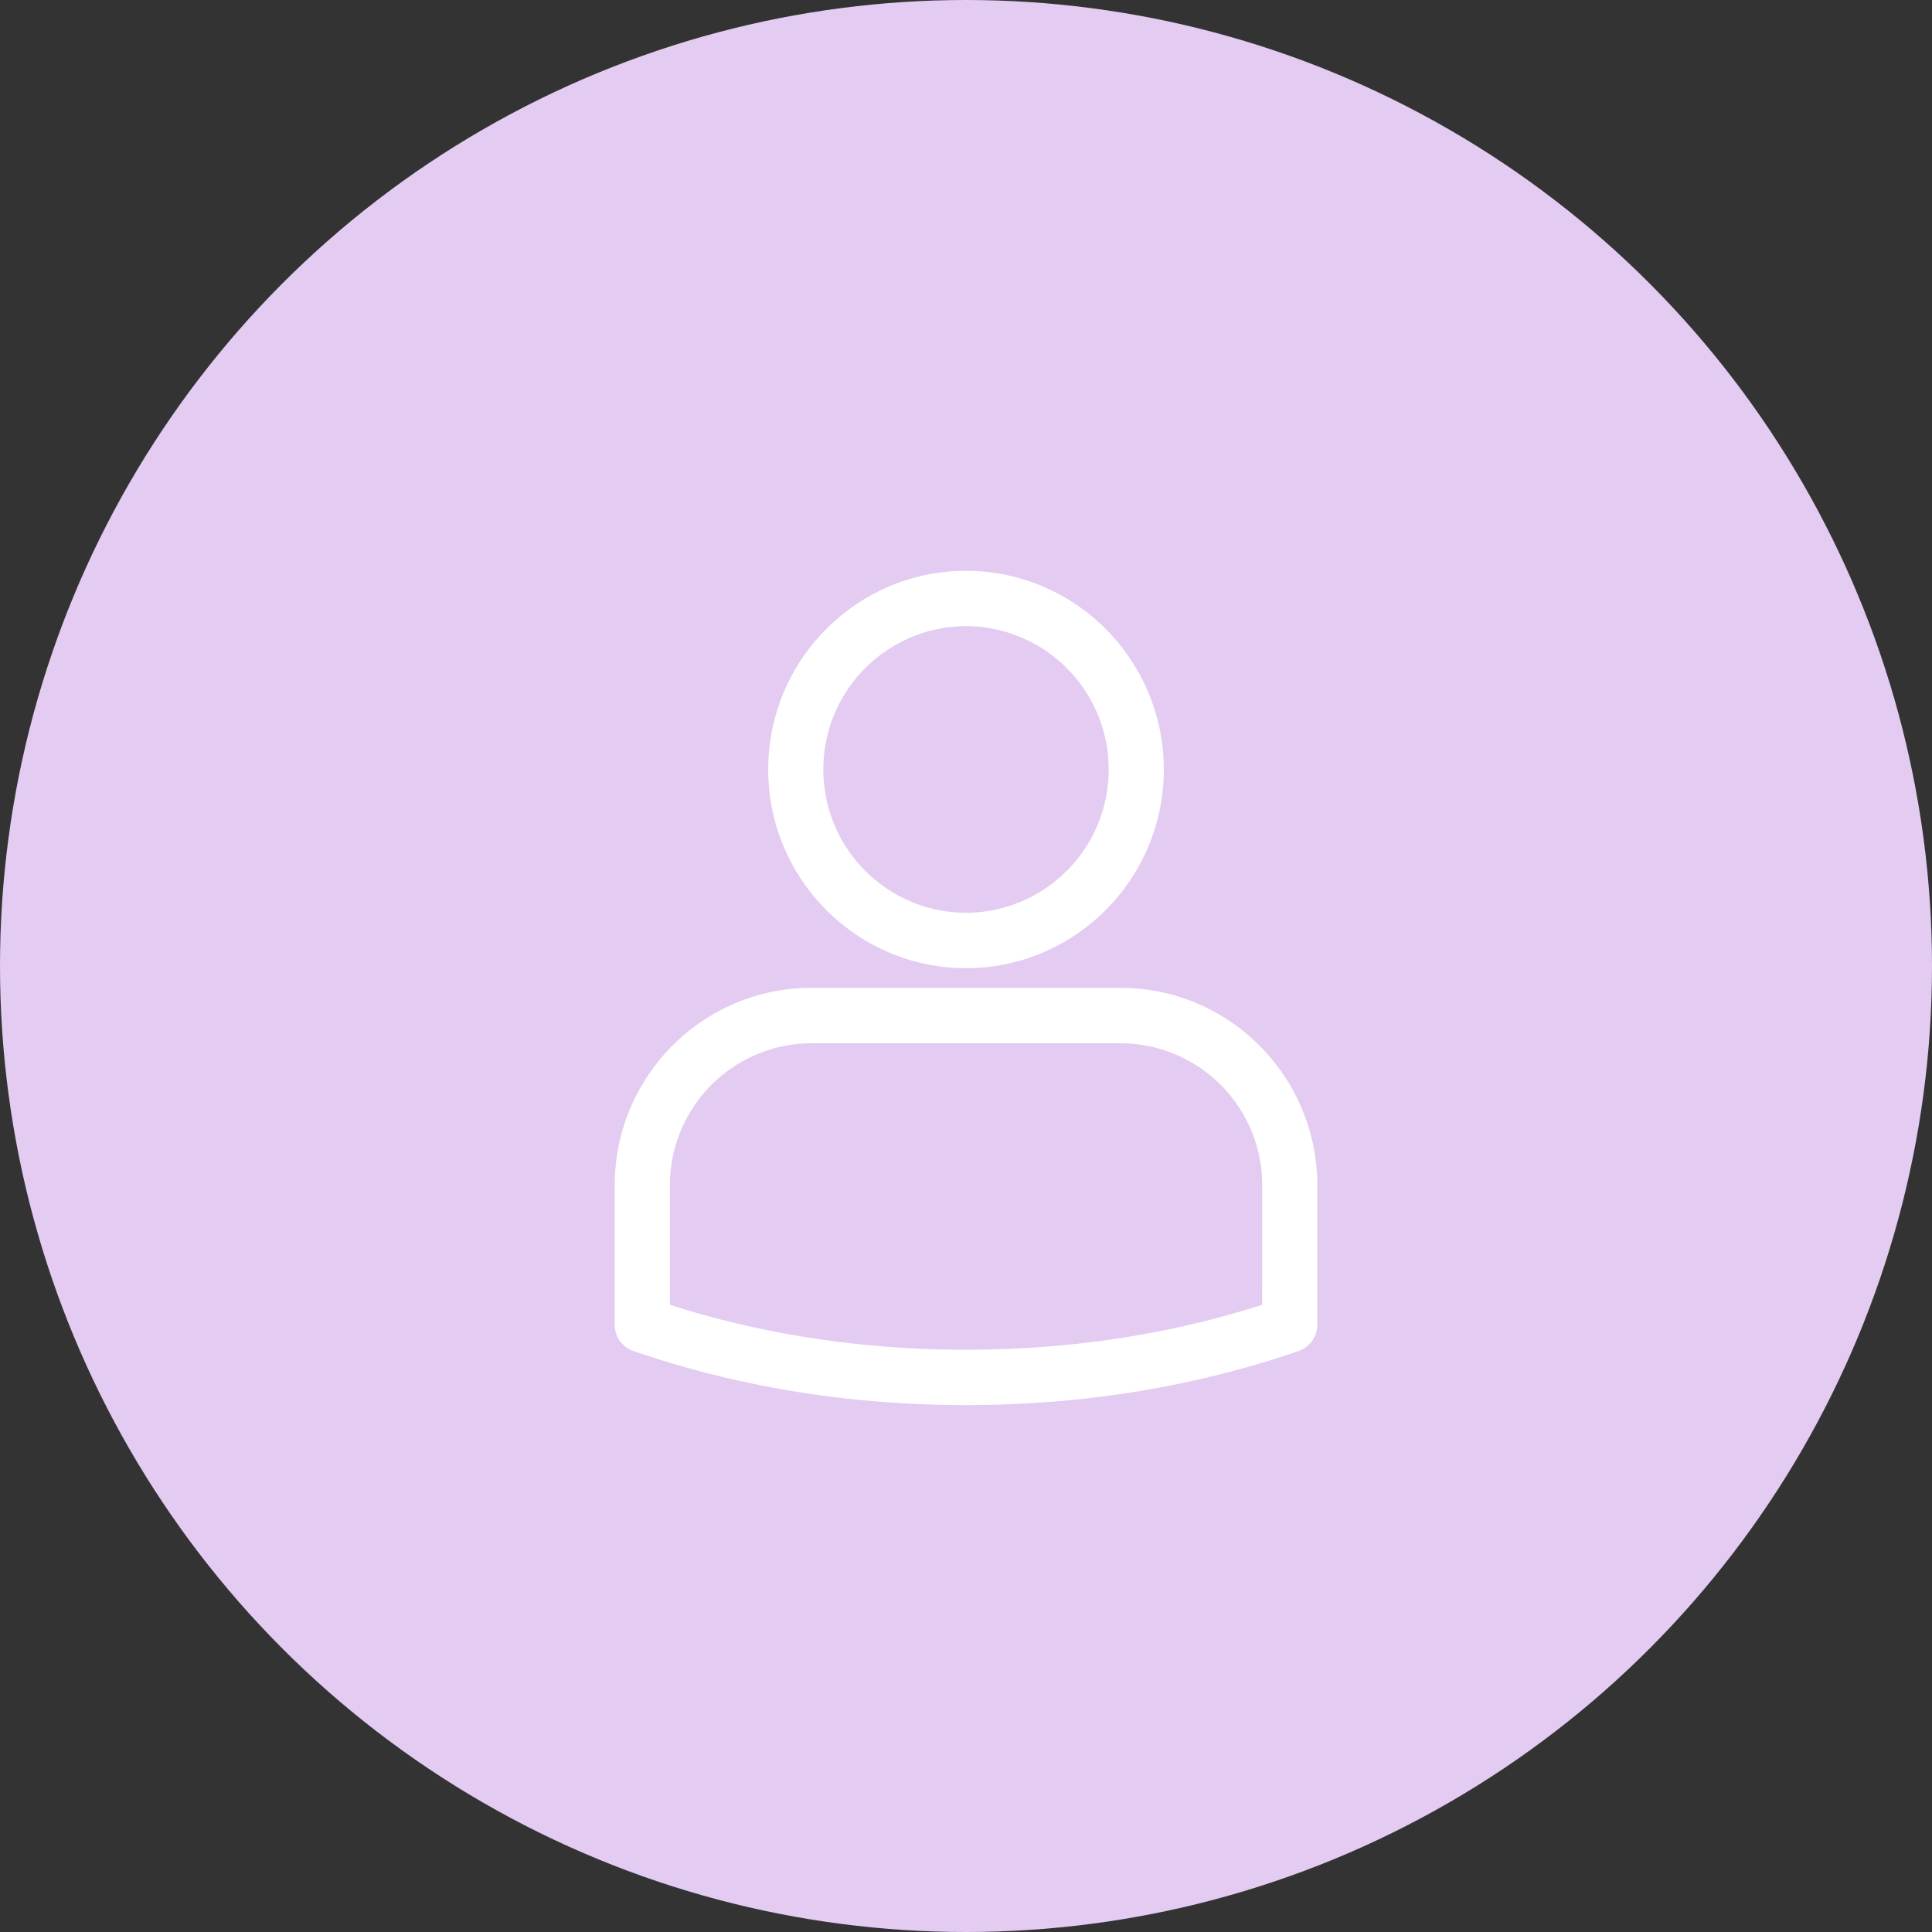 <svg xmlns="http://www.w3.org/2000/svg" width="44" height="44" fill="none"><rect width="100%" height="100%" fill="#333333" stroke="none"/><circle cx="22" cy="22" r="22" fill="#E3CBF1"/><path fill="#fff" d="M22 22.05c2.484 0 4.505-2.03 4.505-4.525S24.484 13 22 13s-4.505 2.03-4.505 4.525 2.021 4.524 4.505 4.524m0-7.789a3.26 3.26 0 0 1 3.249 3.264A3.26 3.26 0 0 1 22 20.788a3.26 3.26 0 0 1-3.249-3.263A3.26 3.26 0 0 1 22 14.26m3.524 8.238h-7.049c-2.467 0-4.475 2.016-4.475 4.495v3.178c0 .27.17.51.424.596C16.798 31.587 19.347 32 22 32s5.202-.414 7.576-1.232a.63.63 0 0 0 .424-.596v-3.178c0-2.479-2.008-4.495-4.475-4.495m3.22 7.217c-2.12.679-4.387 1.023-6.744 1.023s-4.623-.344-6.744-1.023v-2.722a3.23 3.23 0 0 1 3.22-3.234h7.049a3.23 3.23 0 0 1 3.22 3.234z"/></svg>